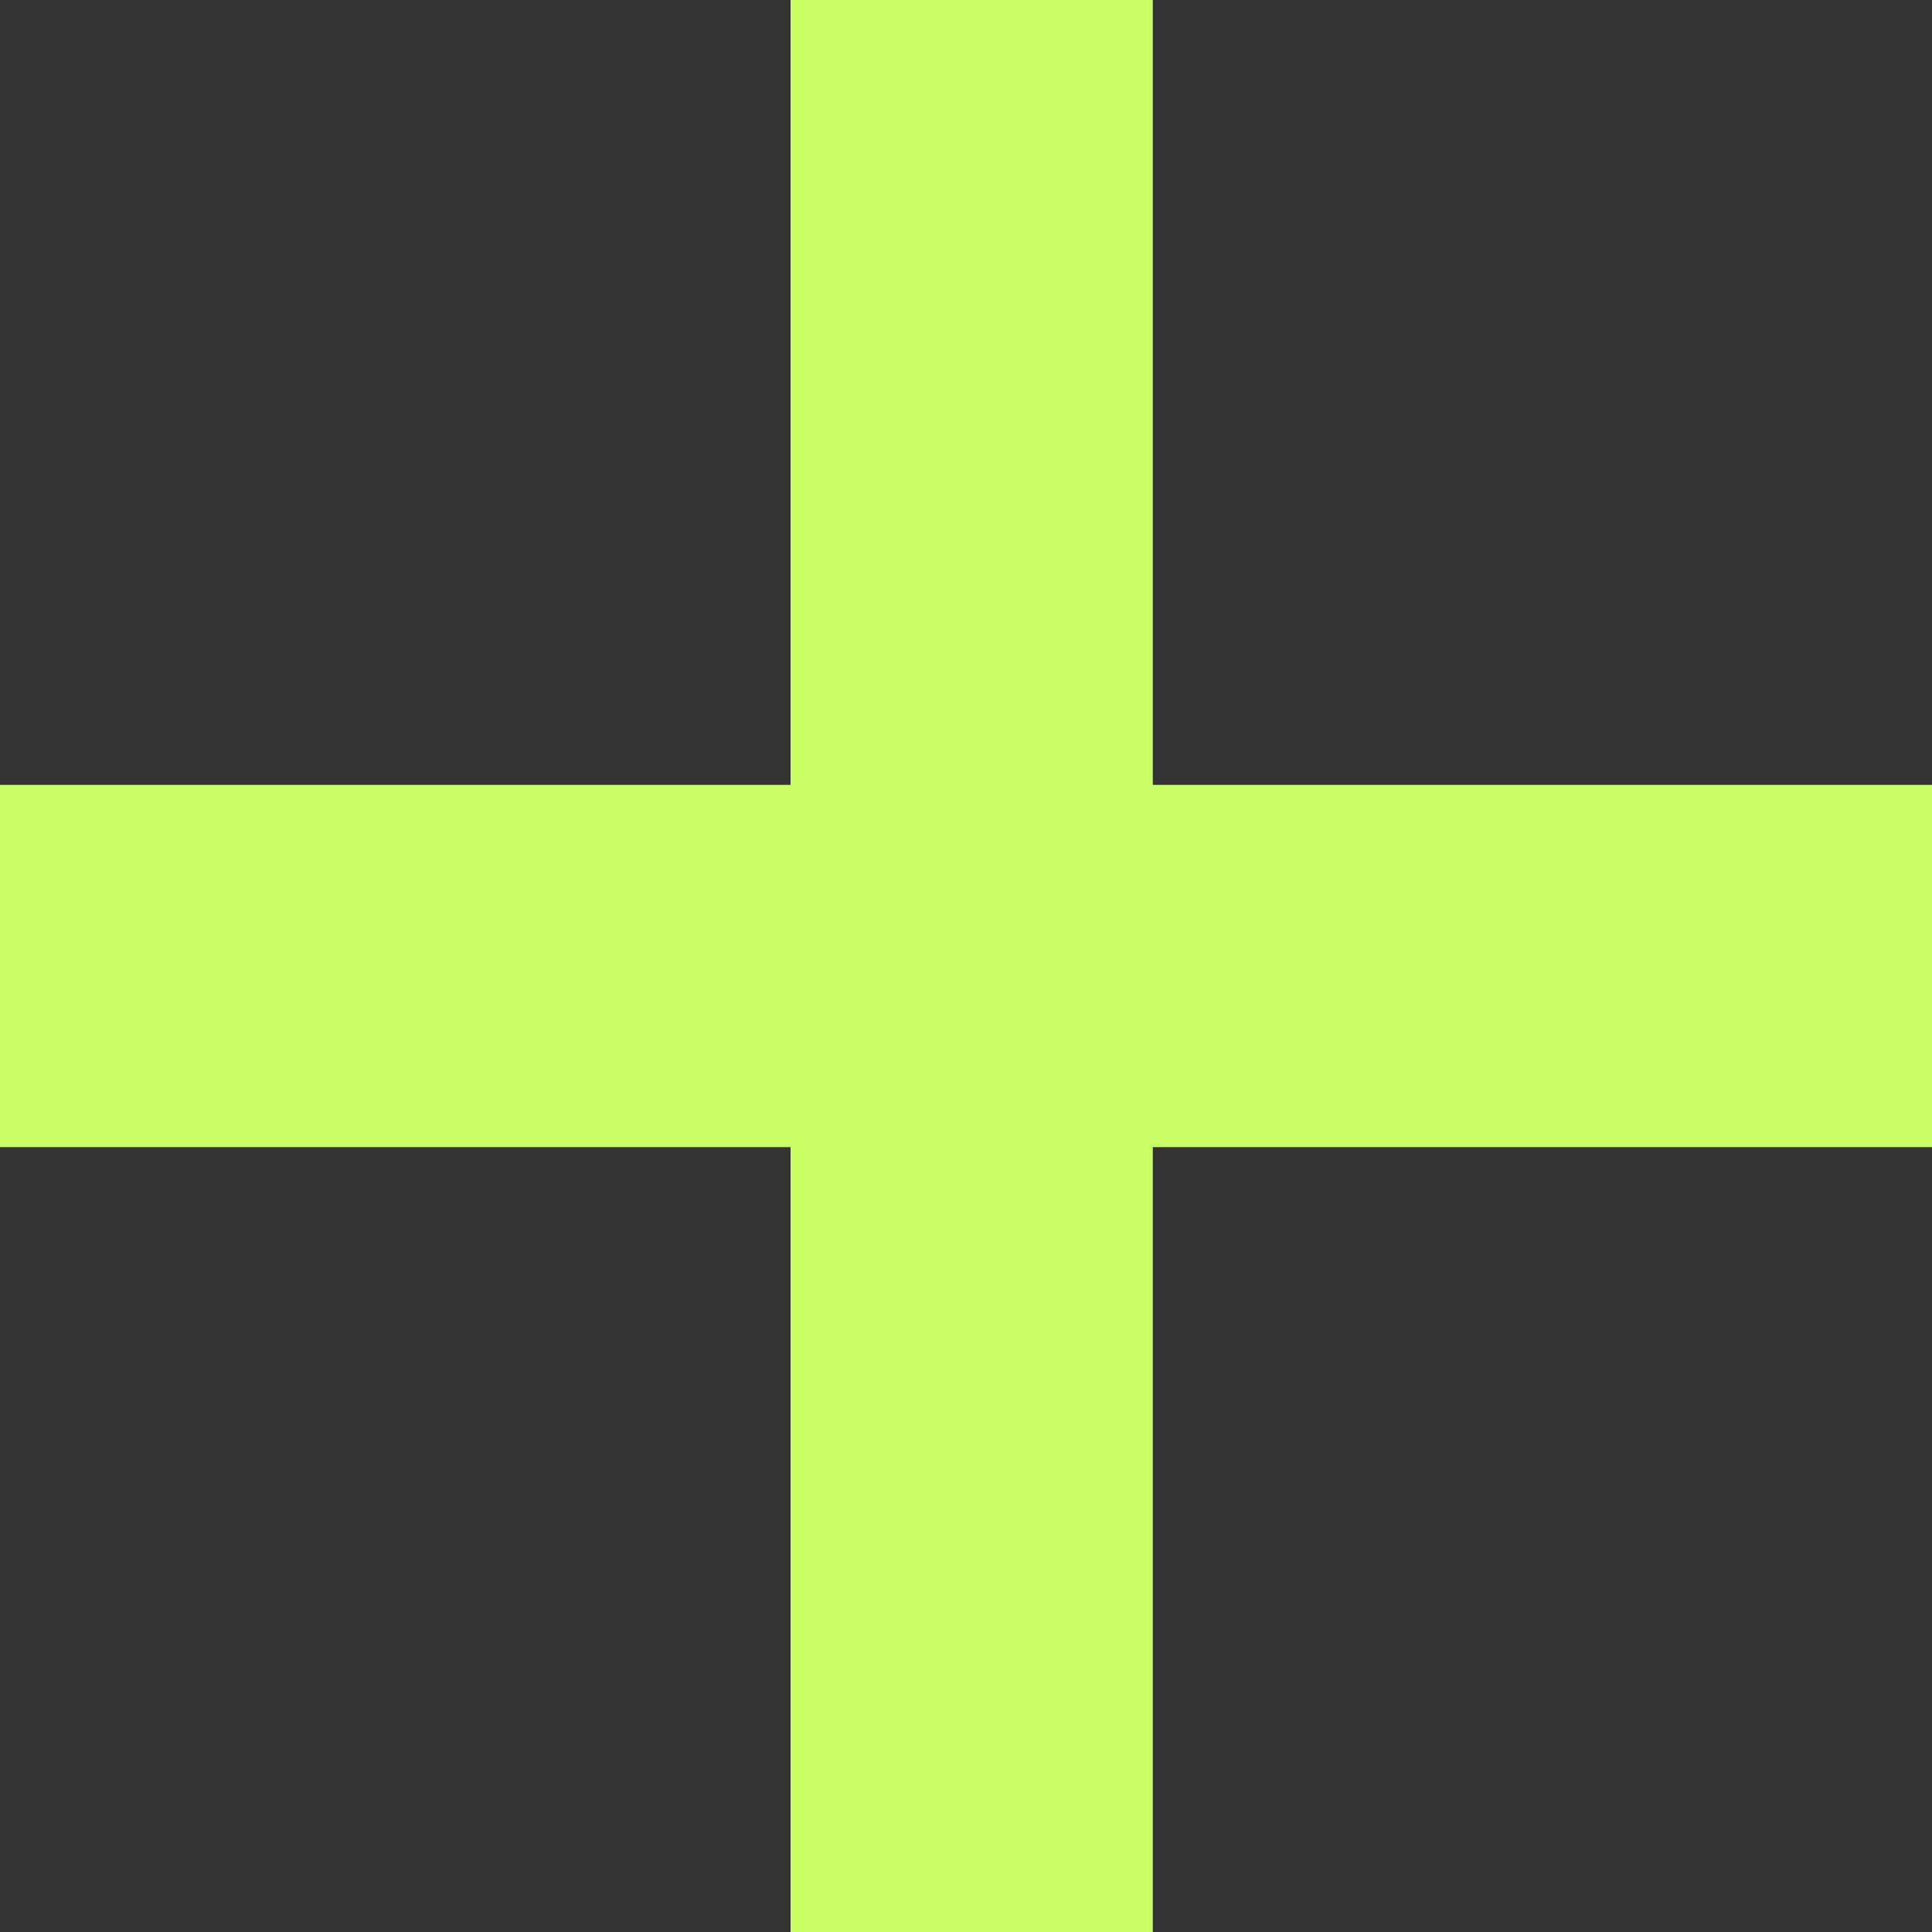 <?xml version="1.0" encoding="UTF-8"?> <svg xmlns="http://www.w3.org/2000/svg" width="16" height="16" viewBox="0 0 16 16" fill="none"><rect x="0" y="0" width="16" height="16" fill="#333333" stroke="none"/><line x1="8.047" y1="6.55666e-08" x2="8.047" y2="16" stroke="#C9FF64" stroke-width="3"></line><path d="M16 8L-4.76837e-07 8" stroke="#C9FF64" stroke-width="3"></path></svg> 